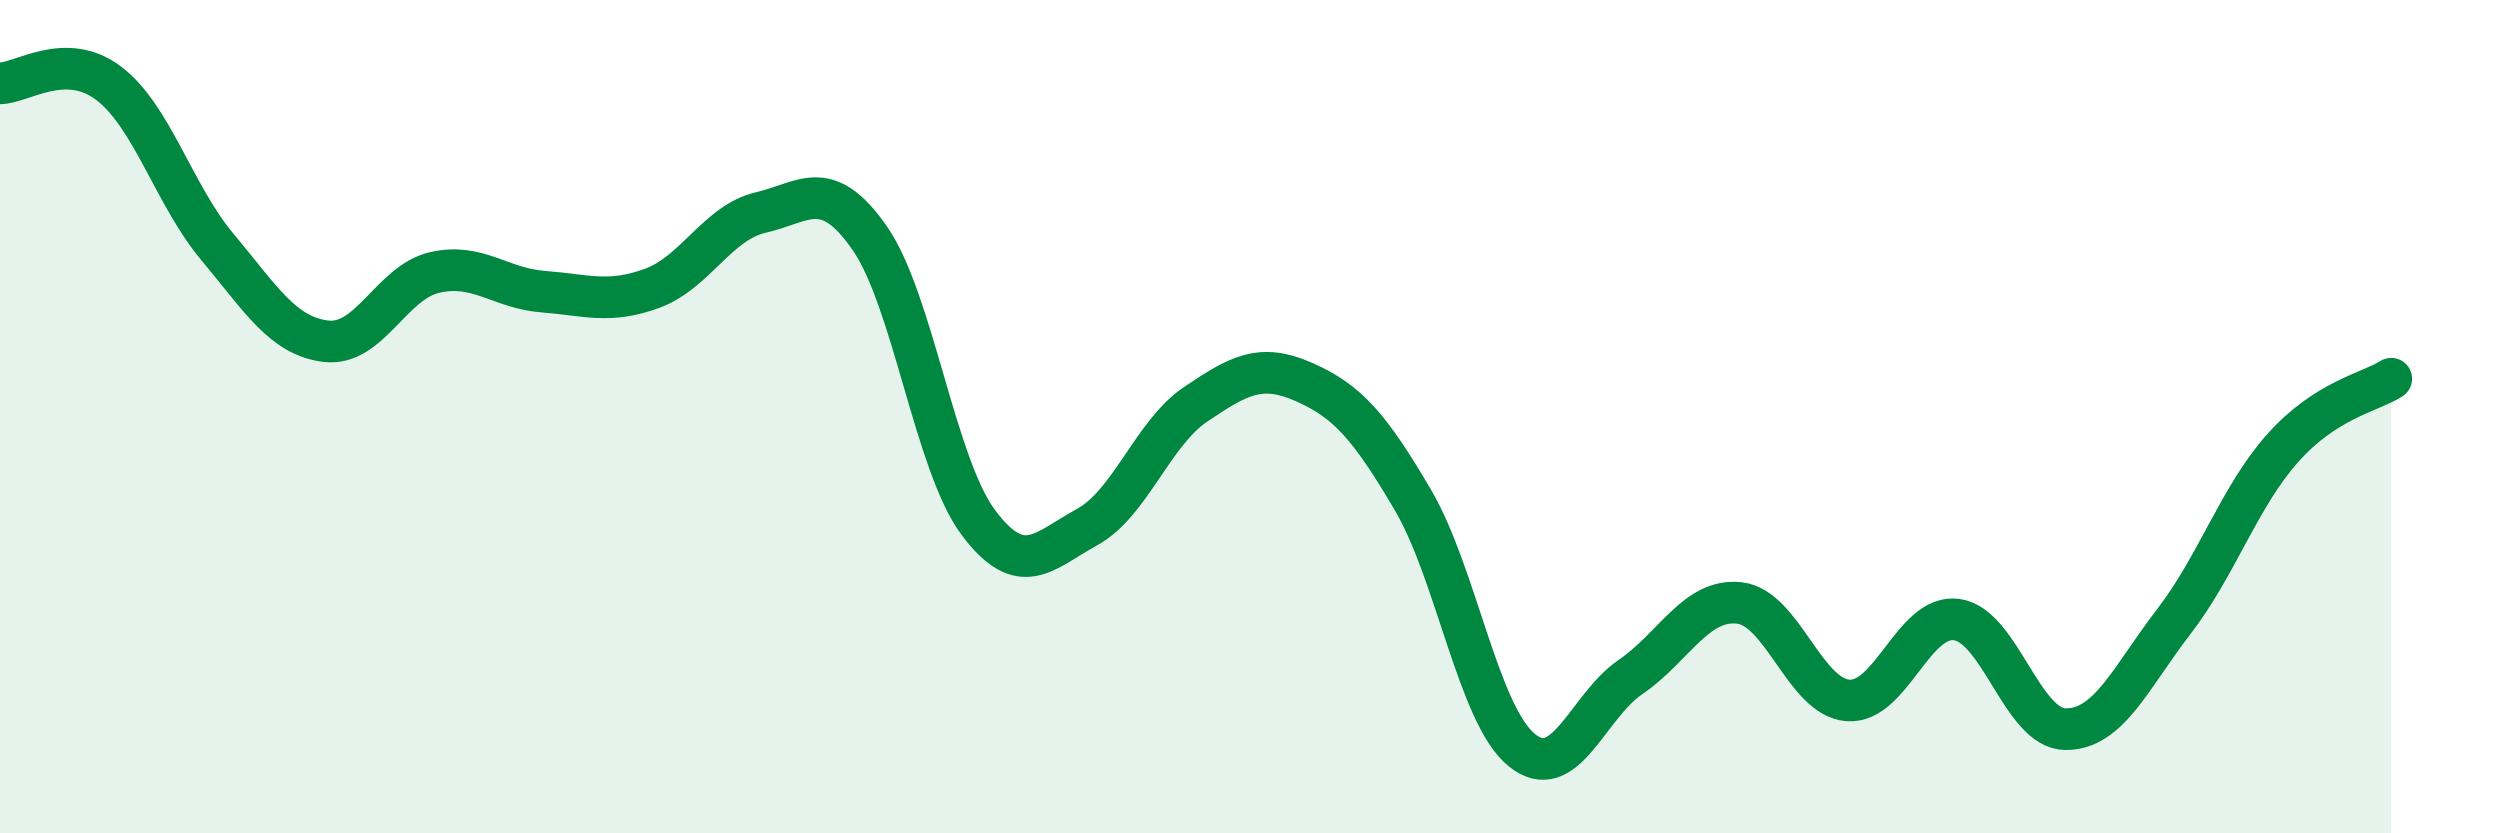 
    <svg width="60" height="20" viewBox="0 0 60 20" xmlns="http://www.w3.org/2000/svg">
      <path
        d="M 0,2 C 0.52,2 1.57,1.21 2.61,2 C 3.65,2.79 4.18,4.69 5.22,5.93 C 6.26,7.17 6.79,8.07 7.83,8.19 C 8.87,8.31 9.39,6.78 10.43,6.54 C 11.47,6.3 12,6.92 13.04,7 C 14.08,7.08 14.61,7.3 15.65,6.92 C 16.69,6.54 17.22,5.34 18.26,5.1 C 19.3,4.86 19.83,4.22 20.87,5.71 C 21.91,7.2 22.44,11.15 23.48,12.54 C 24.52,13.93 25.05,13.22 26.09,12.65 C 27.13,12.08 27.66,10.4 28.7,9.7 C 29.74,9 30.26,8.71 31.3,9.17 C 32.34,9.63 32.87,10.23 33.91,12 C 34.95,13.77 35.48,17.15 36.52,18 C 37.56,18.85 38.09,16.96 39.13,16.25 C 40.17,15.54 40.7,14.36 41.74,14.47 C 42.78,14.58 43.31,16.73 44.35,16.81 C 45.39,16.89 45.92,14.73 46.96,14.87 C 48,15.01 48.53,17.49 49.57,17.5 C 50.61,17.51 51.13,16.27 52.17,14.92 C 53.21,13.57 53.74,11.93 54.78,10.76 C 55.82,9.59 56.87,9.42 57.39,9.09L57.39 20L0 20Z"
        fill="#008740"
        opacity="0.1"
        stroke-linecap="round"
        stroke-linejoin="round"
      />
      <path
        d="M 0,2 C 0.52,2 1.57,1.21 2.61,2 C 3.65,2.79 4.18,4.69 5.22,5.93 C 6.26,7.17 6.79,8.07 7.83,8.19 C 8.87,8.31 9.39,6.78 10.43,6.54 C 11.47,6.3 12,6.92 13.04,7 C 14.08,7.08 14.61,7.3 15.65,6.92 C 16.69,6.54 17.22,5.34 18.26,5.1 C 19.3,4.86 19.83,4.22 20.87,5.71 C 21.91,7.2 22.44,11.15 23.48,12.54 C 24.52,13.93 25.05,13.22 26.09,12.65 C 27.13,12.08 27.66,10.4 28.7,9.7 C 29.74,9 30.26,8.71 31.3,9.17 C 32.34,9.63 32.87,10.23 33.91,12 C 34.95,13.77 35.48,17.15 36.52,18 C 37.56,18.85 38.09,16.96 39.13,16.25 C 40.17,15.54 40.7,14.36 41.74,14.47 C 42.78,14.58 43.31,16.73 44.35,16.81 C 45.39,16.89 45.92,14.73 46.96,14.87 C 48,15.01 48.53,17.49 49.57,17.5 C 50.61,17.51 51.13,16.27 52.17,14.92 C 53.21,13.57 53.74,11.93 54.78,10.76 C 55.82,9.59 56.87,9.42 57.39,9.09"
        stroke="#008740"
        stroke-width="1"
        fill="none"
        stroke-linecap="round"
        stroke-linejoin="round"
      />
    </svg>
  
